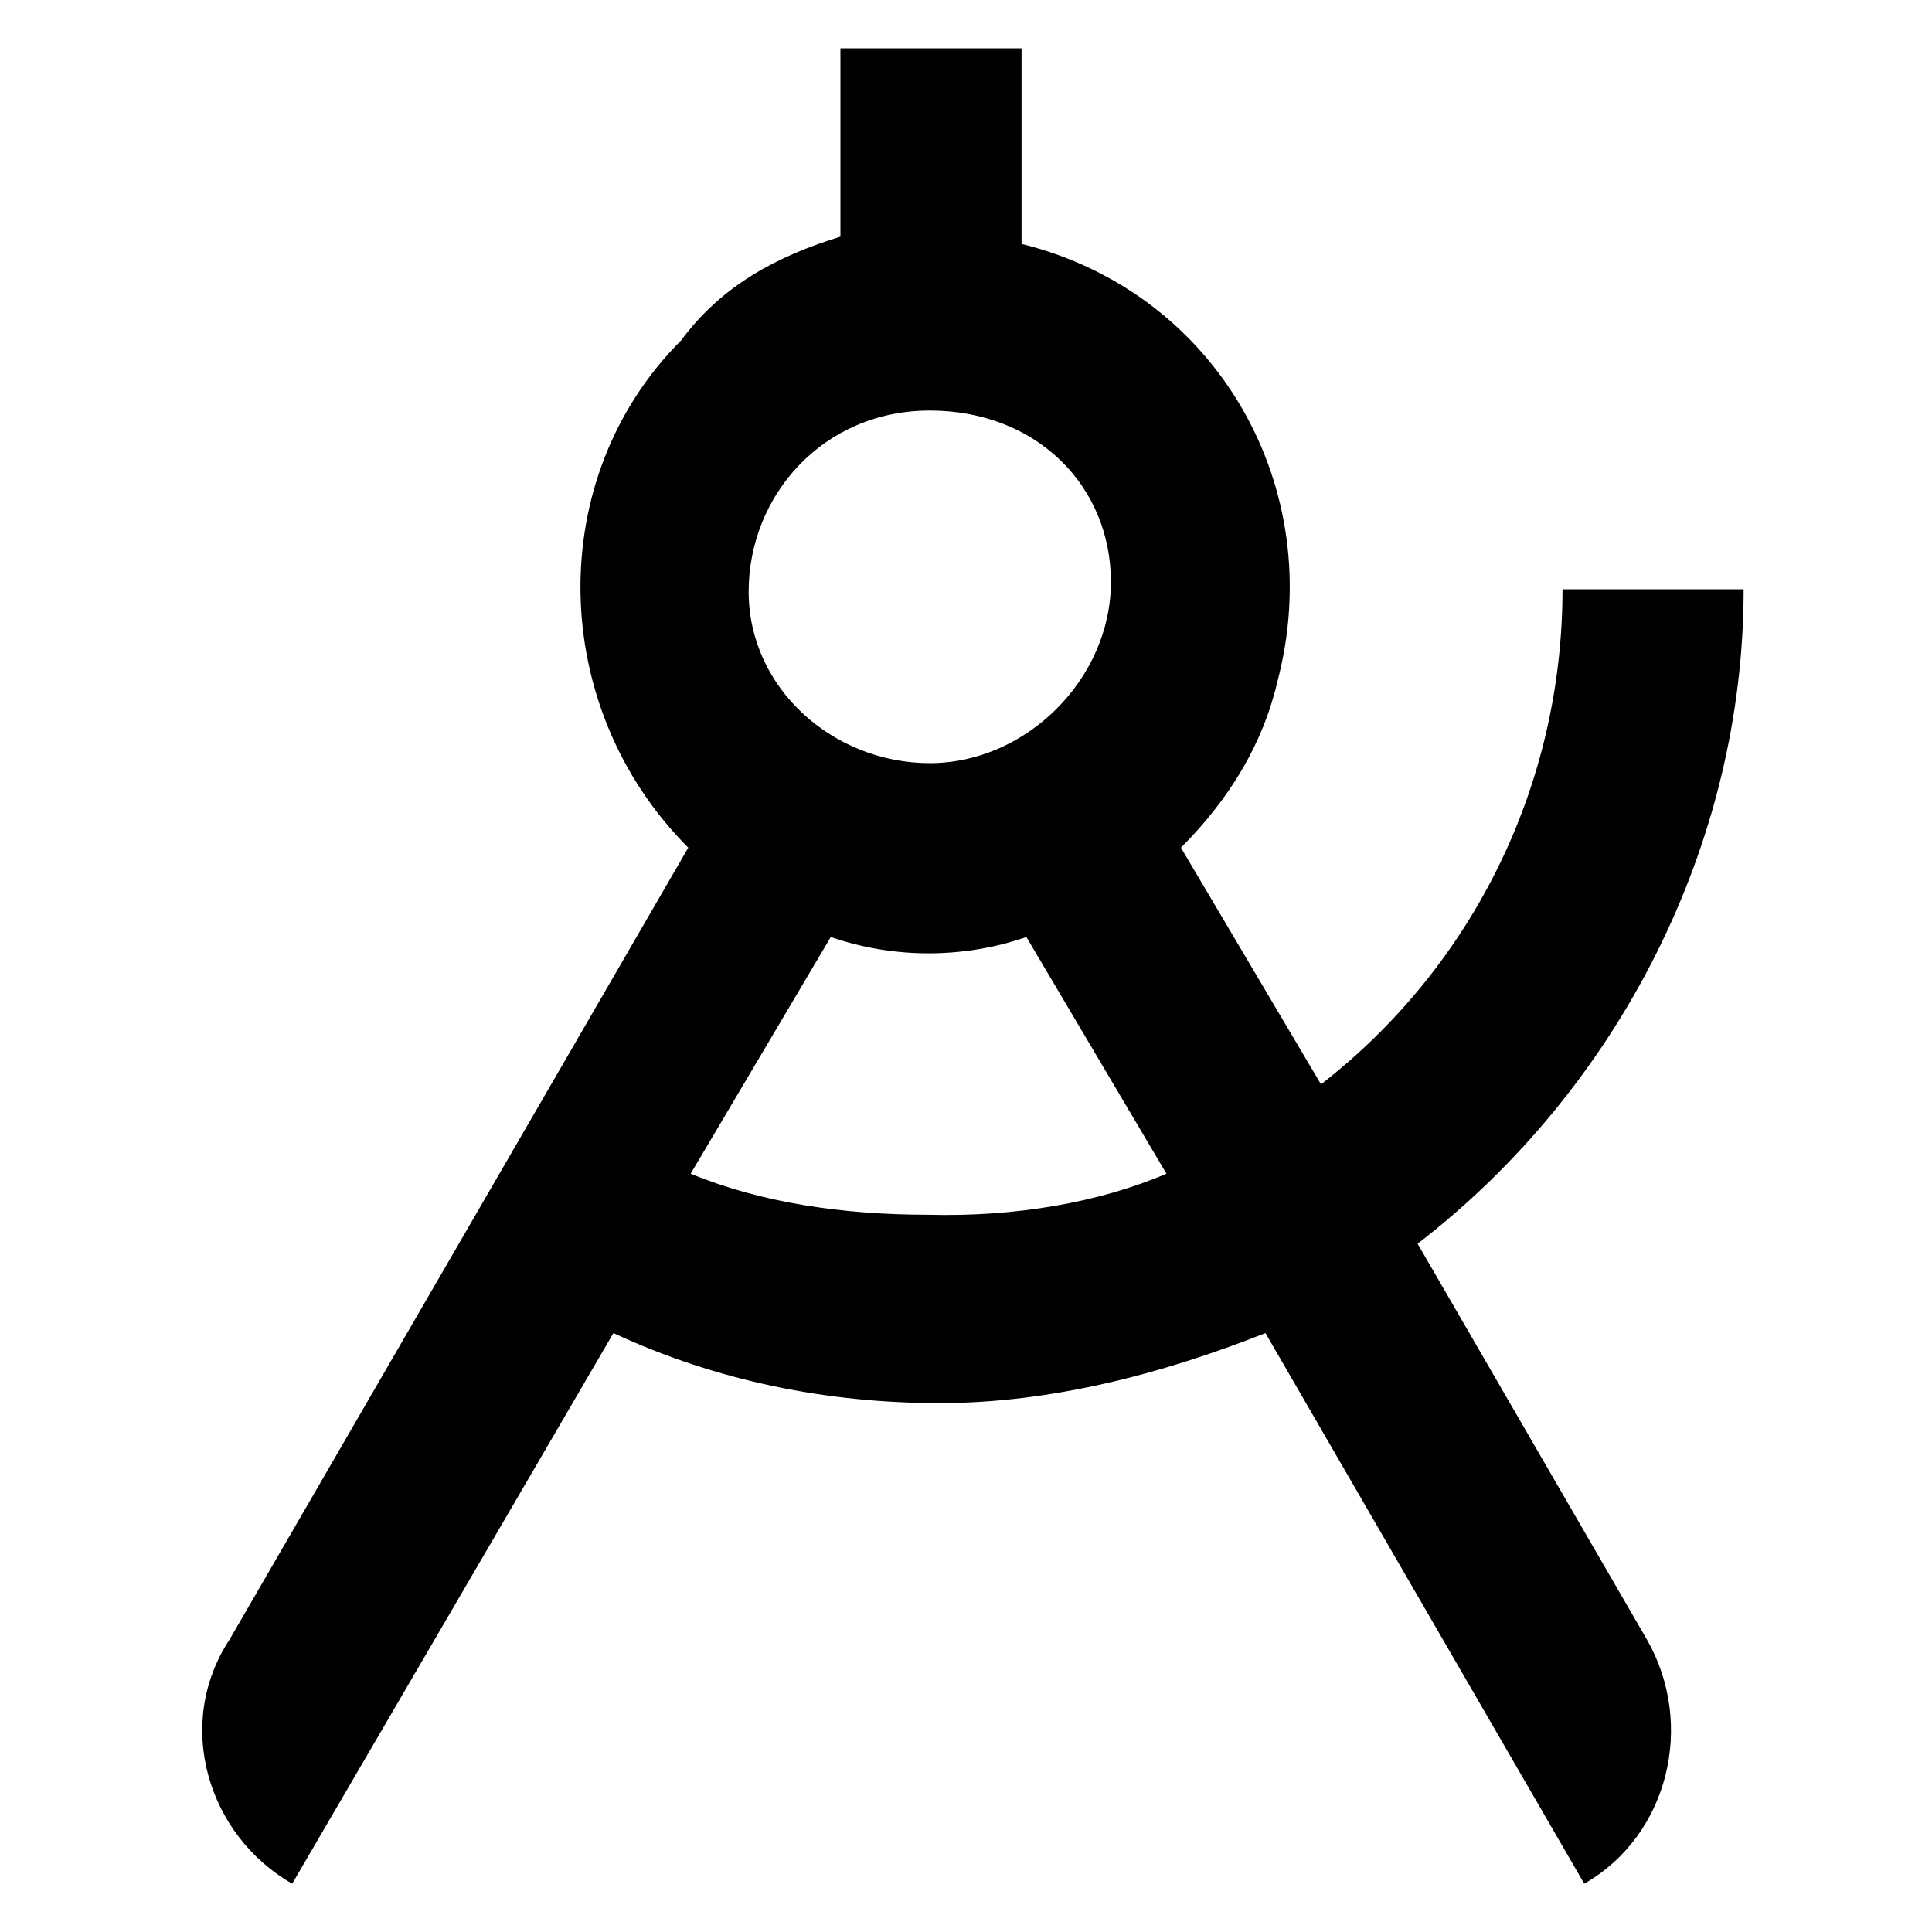 <?xml version="1.0" encoding="utf-8"?>
<!-- Generator: Adobe Illustrator 27.6.1, SVG Export Plug-In . SVG Version: 6.00 Build 0)  -->
<svg version="1.1" id="Layer_1" xmlns="http://www.w3.org/2000/svg" xmlns:xlink="http://www.w3.org/1999/xlink" x="0px" y="0px"
	 viewBox="0 0 80 80" style="enable-background:new 0 0 80 80;" xml:space="preserve">
<g id="Layer_4">
	<path d="M54.7,44.9c6.3-4.9,10-12.4,10-20.5h7.5c0,10.6-5.2,20.7-13.5,27.1l9.5,16.4c2,3.5,0.9,8.1-2.6,10.1L52.4,55.2
		c-4.3,1.7-8.9,2.9-13.5,2.9s-9.2-0.9-13.5-2.9L12.1,78c-3.5-2-4.9-6.6-2.6-10.1l19-32.8c-5.8-5.8-6-15.3-0.3-21
		c1.7-2.3,4-3.5,6.6-4.3V2h7.5v8.1c8.1,2,12.7,10.1,10.6,18.1c-0.6,2.6-2,4.9-4,6.9L54.7,44.9z M48.3,48.6l-5.8-9.8
		c-2.6,0.9-5.5,0.9-8.1,0l-5.8,9.8c2.9,1.2,6.3,1.7,9.8,1.7C42,50.4,45.5,49.8,48.3,48.6z M38.5,31.6c4,0,7.5-3.5,7.5-7.5
		S42.9,17,38.5,17S31,20.5,31,24.5S34.5,31.6,38.5,31.6z"/>
</g>
</svg>
